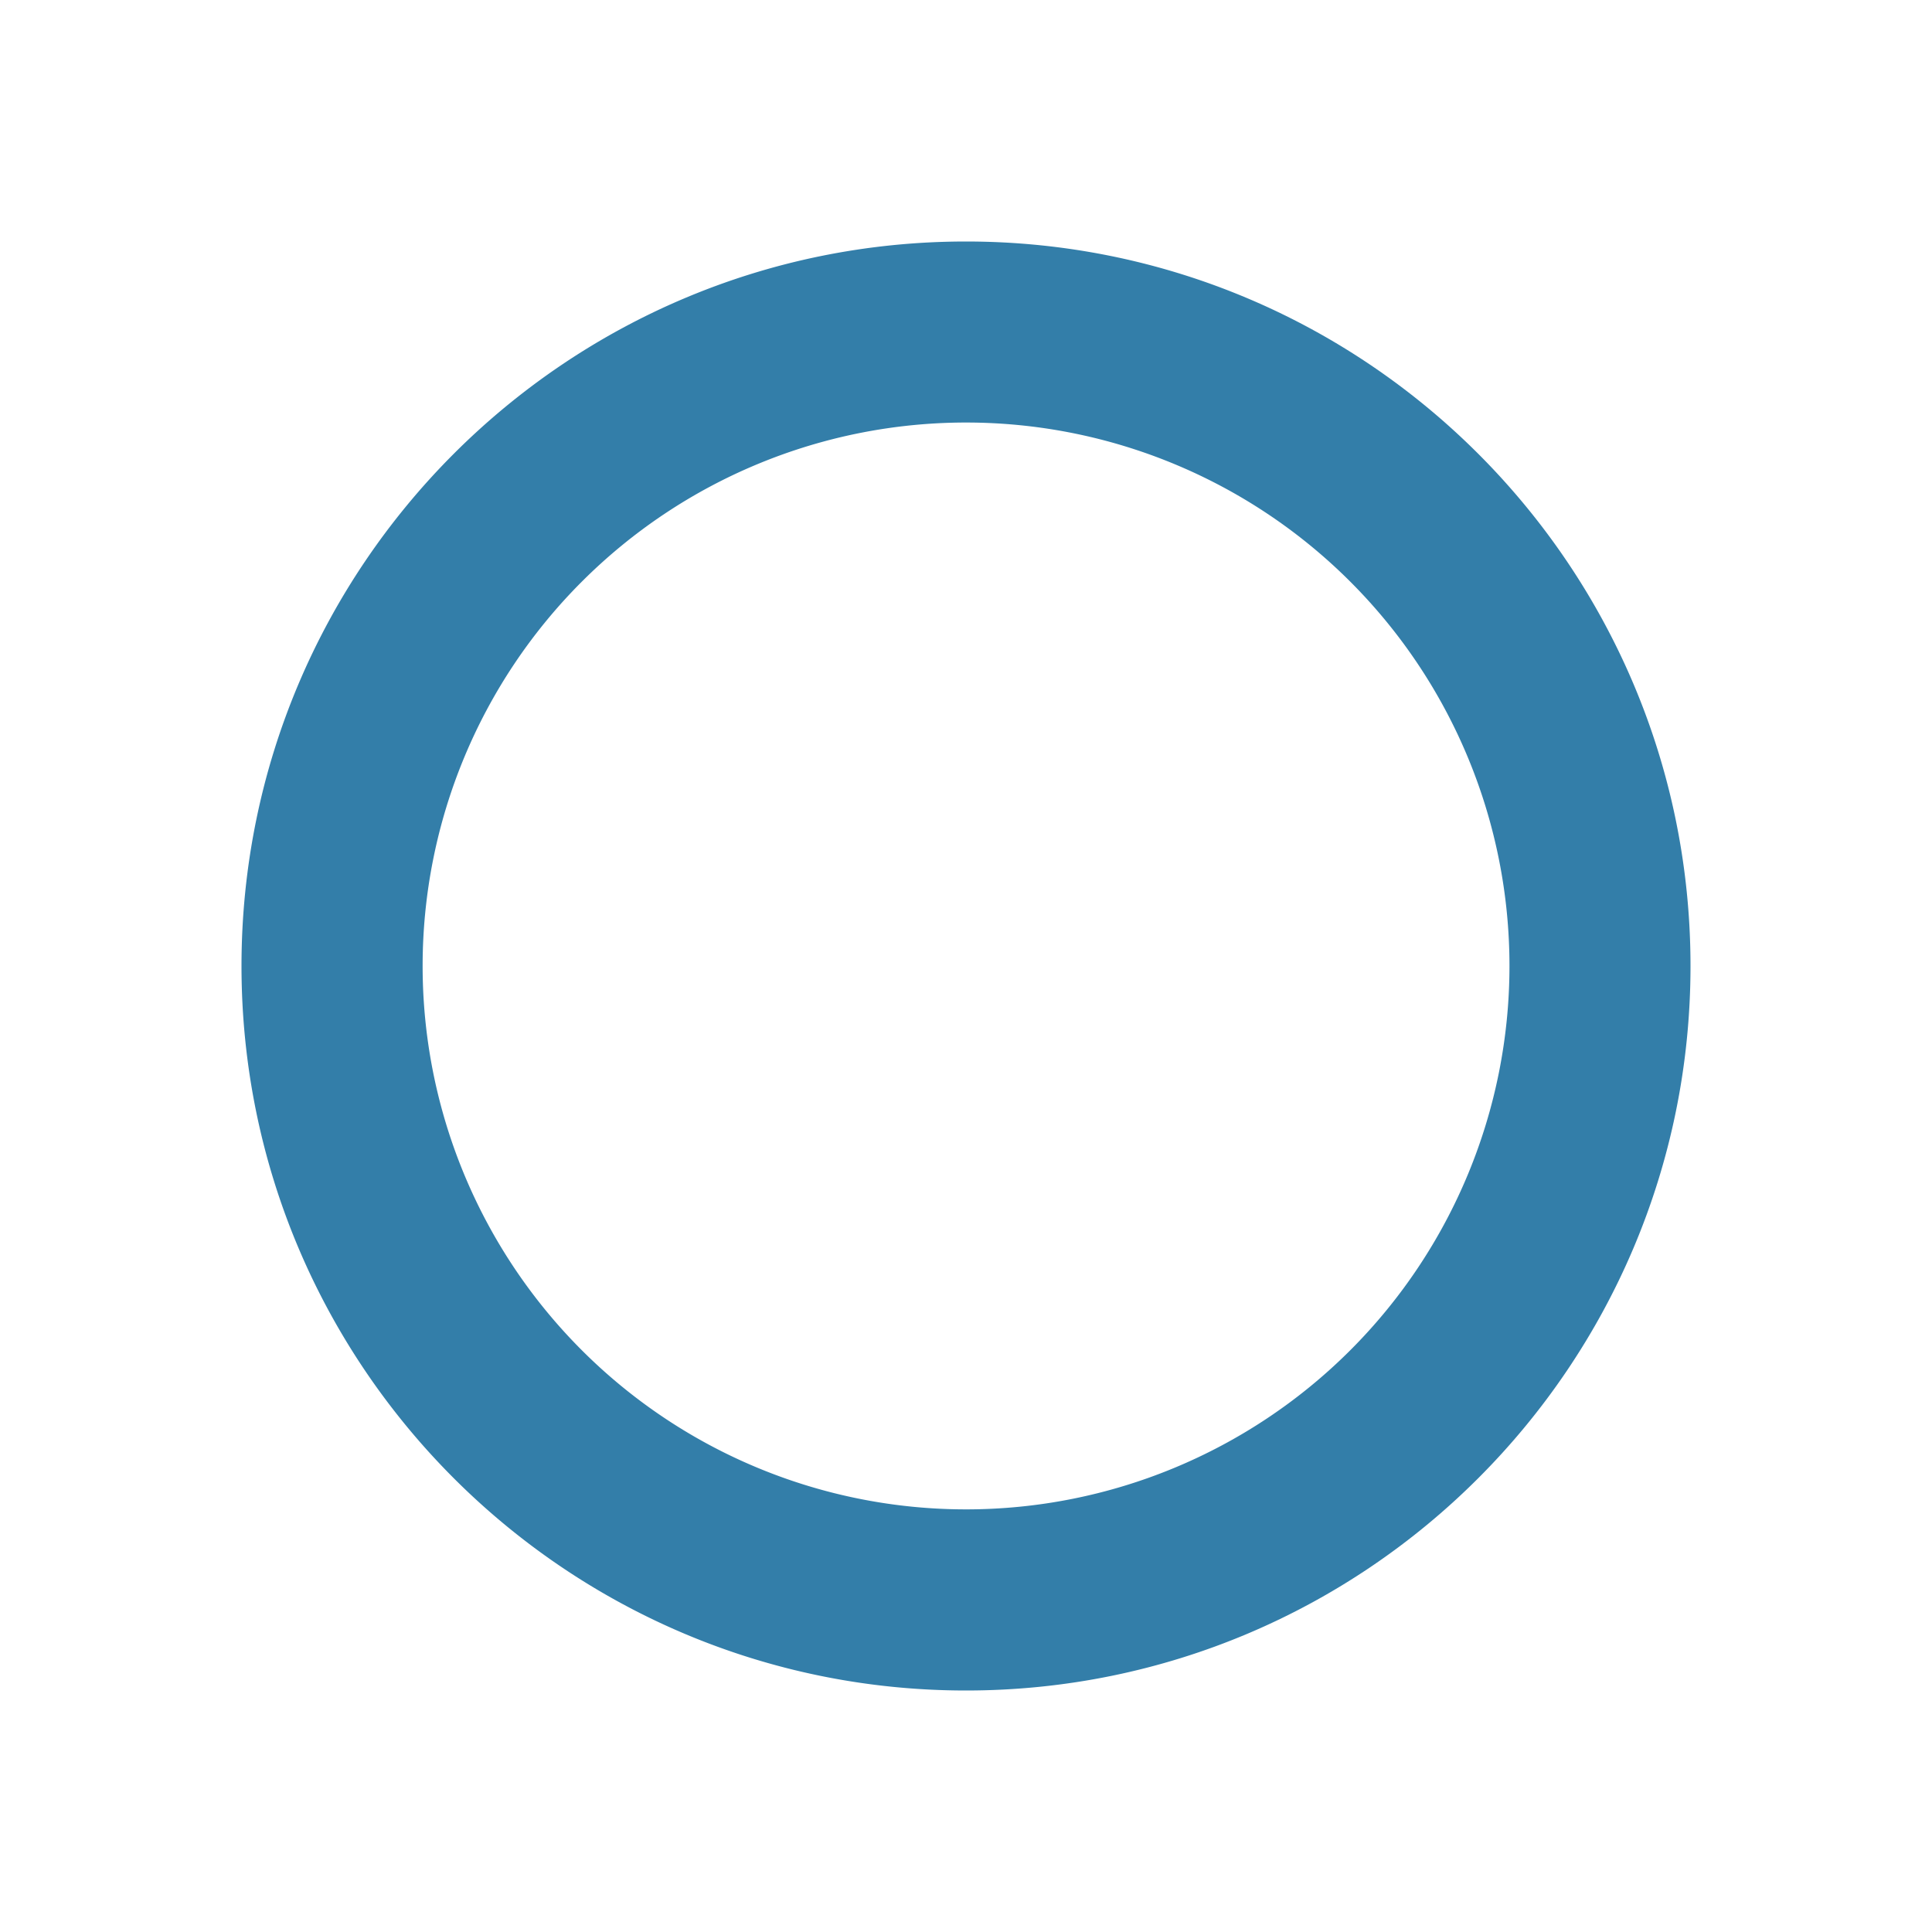 <svg xmlns="http://www.w3.org/2000/svg" viewBox="0 0 20 20" fill="#337ea9"><path d="M10 2.5c-4.14 0-7.5 3.36-7.5 7.5s3.36 7.5 7.5 7.5 7.5-3.36 7.5-7.5-3.36-7.5-7.5-7.5m0 13.125a5.625 5.625 0 1 1 .001-11.251A5.625 5.625 0 0 1 10 15.625" fill="#337ea9"></path></svg>